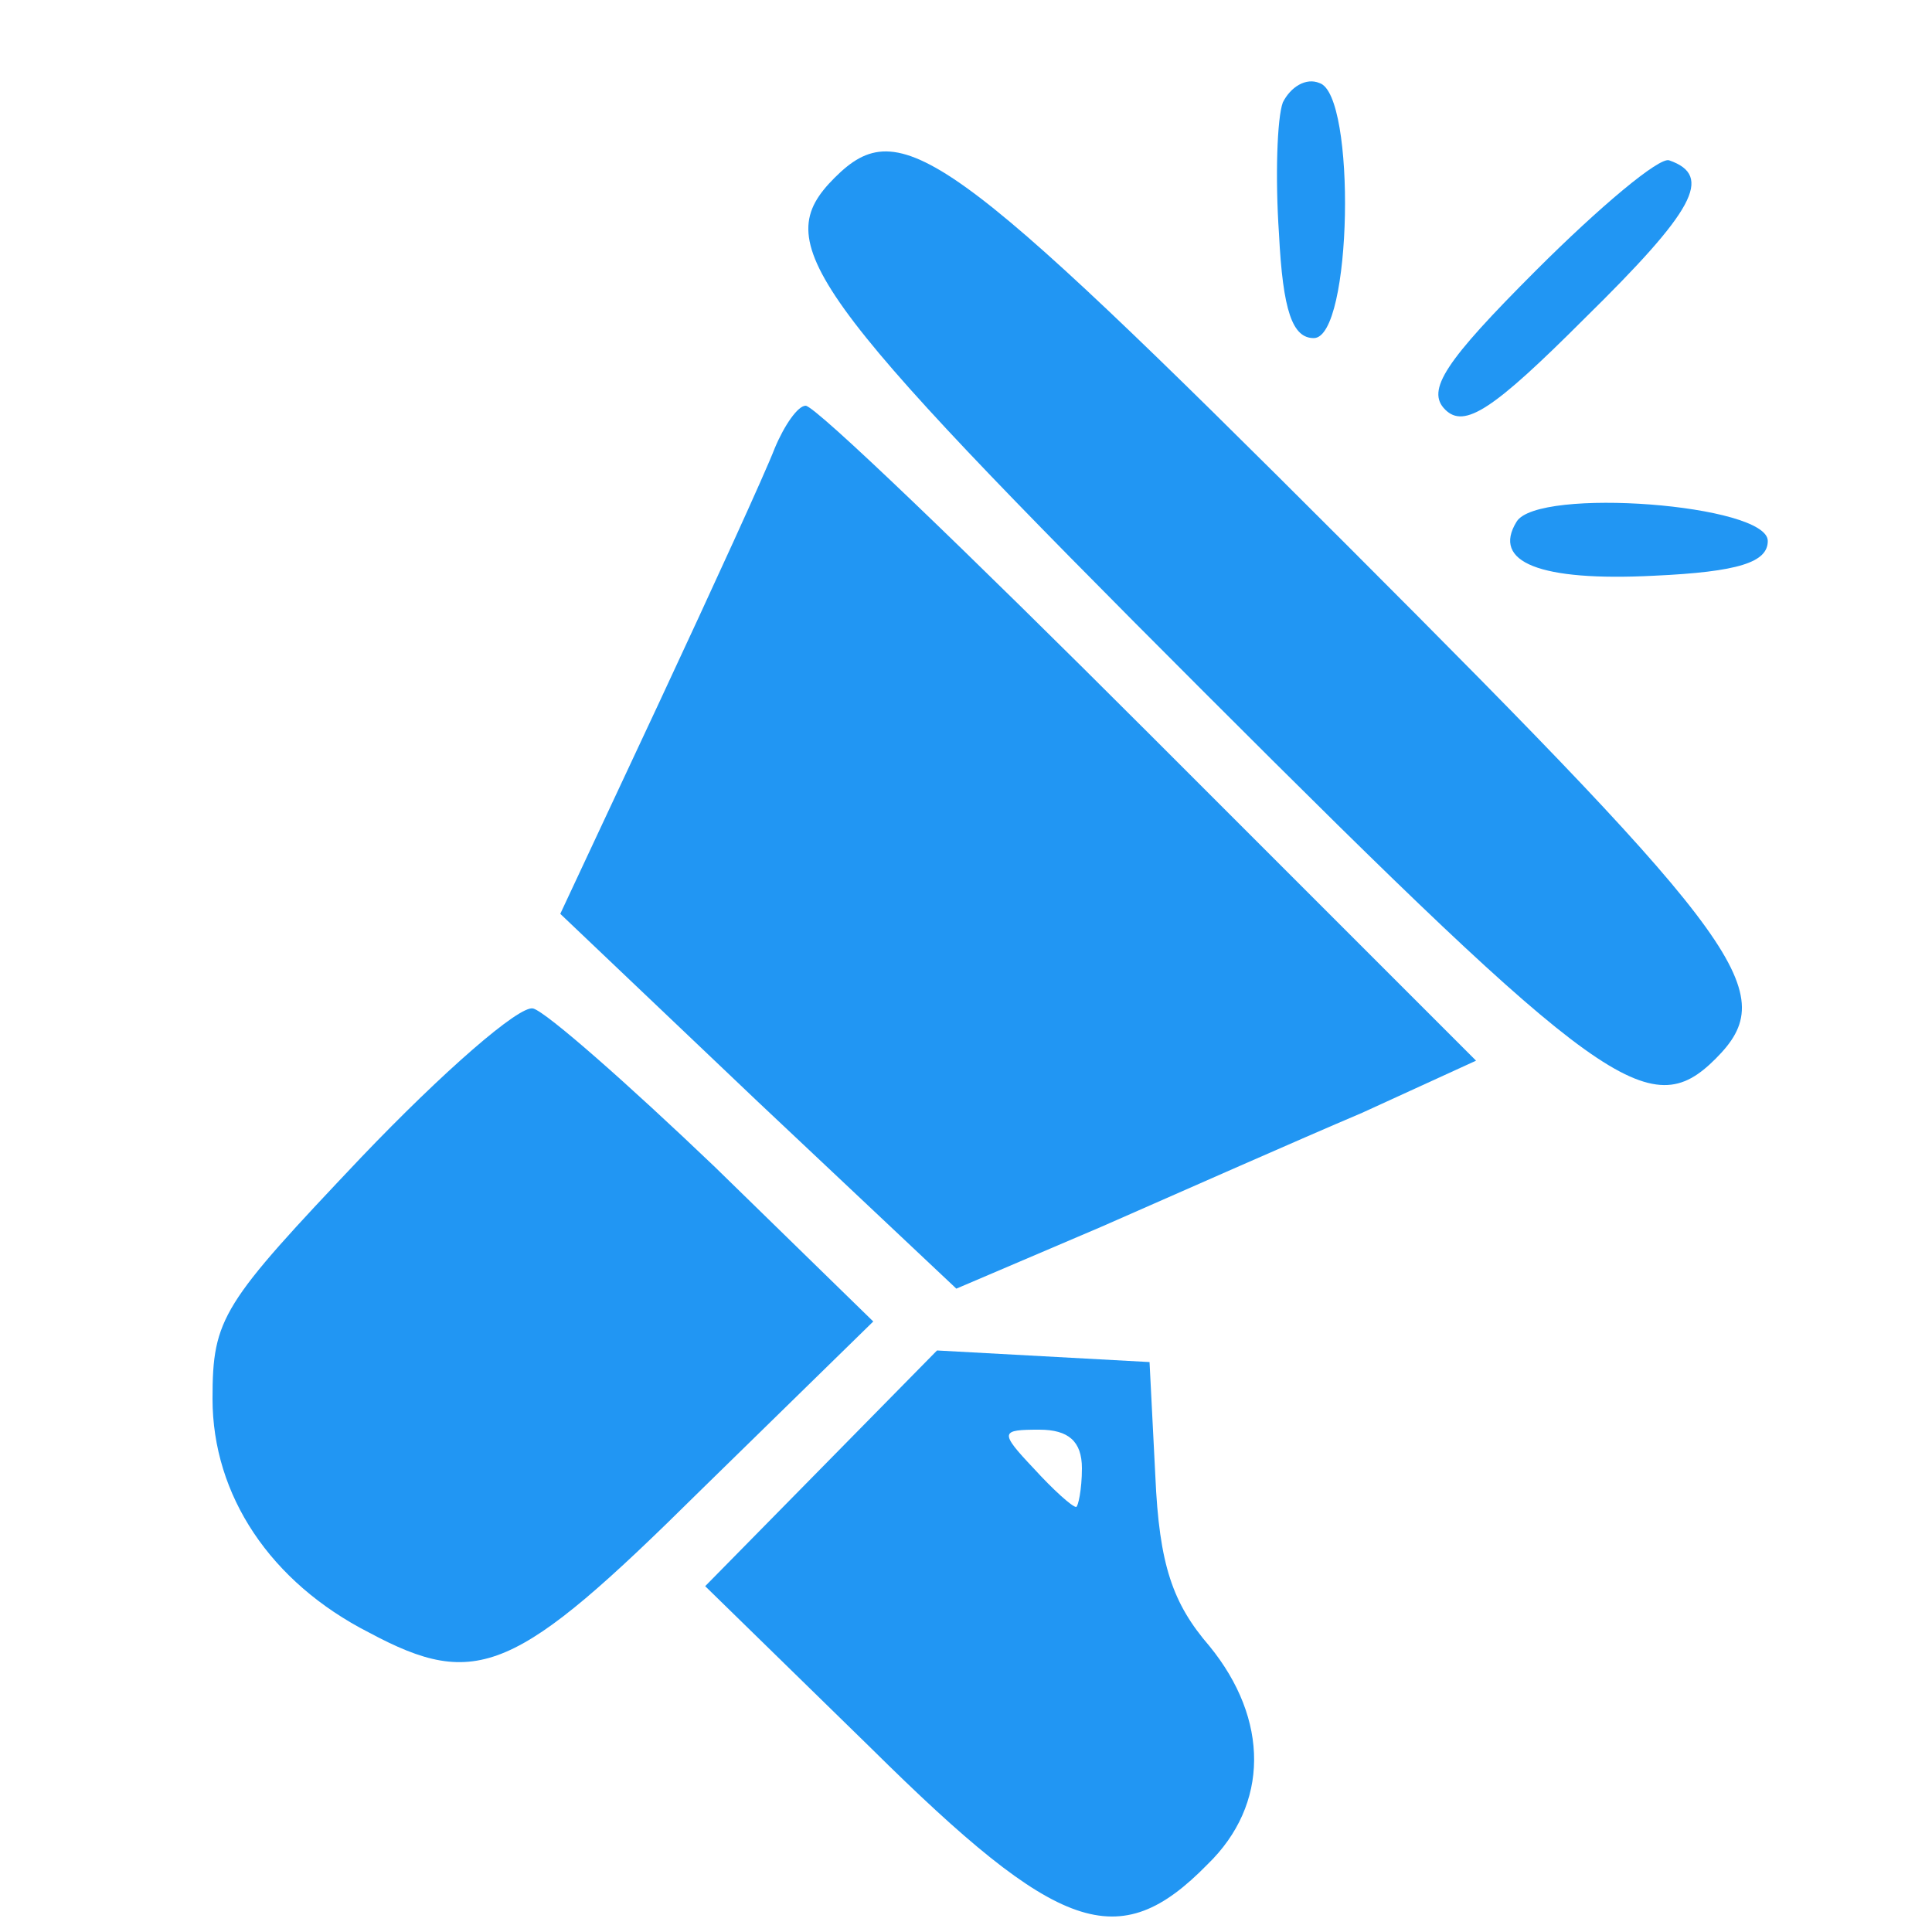 <?xml version="1.0" standalone="no"?>
<!DOCTYPE svg PUBLIC "-//W3C//DTD SVG 20010904//EN"
 "http://www.w3.org/TR/2001/REC-SVG-20010904/DTD/svg10.dtd">
<svg version="1.0" xmlns="http://www.w3.org/2000/svg"
 width="100pt" height="100pt" viewBox="0 0 100 100"
 preserveAspectRatio="xMidYMid meet">

<g transform="translate(0,100) scale(0.1,-0.1)"
fill="#2196f3" stroke="none">
<path d="M664 947 c-3 -8 -4 -39 -2 -68 2 -40 7 -54 18 -54 20 0 22 126 3 132
-7 3 -15 -2 -19 -10z"/>
<path d="M432 908 c-34 -34 -16 -59 191 -266 206 -206 231 -224 265 -190 34
34 16 59 -191 266 -206 206 -231 224 -265 190z"/>
<path d="M795 860 c-47 -47 -57 -62 -47 -72 10 -10 25 0 72 47 57 56 67 74 44
82 -5 2 -36 -24 -69 -57z"/>
<path d="M401 768 c-5 -13 -32 -72 -60 -132 l-51 -109 102 -97 103 -97 75 32
c41 18 102 45 135 59 l59 27 -169 169 c-94 94 -173 170 -178 170 -4 0 -11 -10
-16 -22z"/>
<path d="M785 730 c-13 -21 12 -31 71 -28 44 2 59 7 59 18 0 19 -119 28 -130
10z"/>
<path d="M187 401 c-72 -76 -77 -83 -77 -125 0 -50 30 -95 81 -121 56 -30 76
-21 171 73 l90 88 -82 80 c-45 43 -87 80 -94 82 -7 2 -47 -33 -89 -77z"/>
<path d="M425 240 l-60 -61 86 -84 c97 -96 128 -107 174 -60 32 31 32 75 1
113 -19 22 -26 42 -28 88 l-3 59 -55 3 -55 3 -60 -61z m135 0 c0 -11 -2 -20
-3 -20 -2 0 -12 9 -22 20 -18 19 -17 20 3 20 15 0 22 -6 22 -20z"/>
</g>
</svg>
